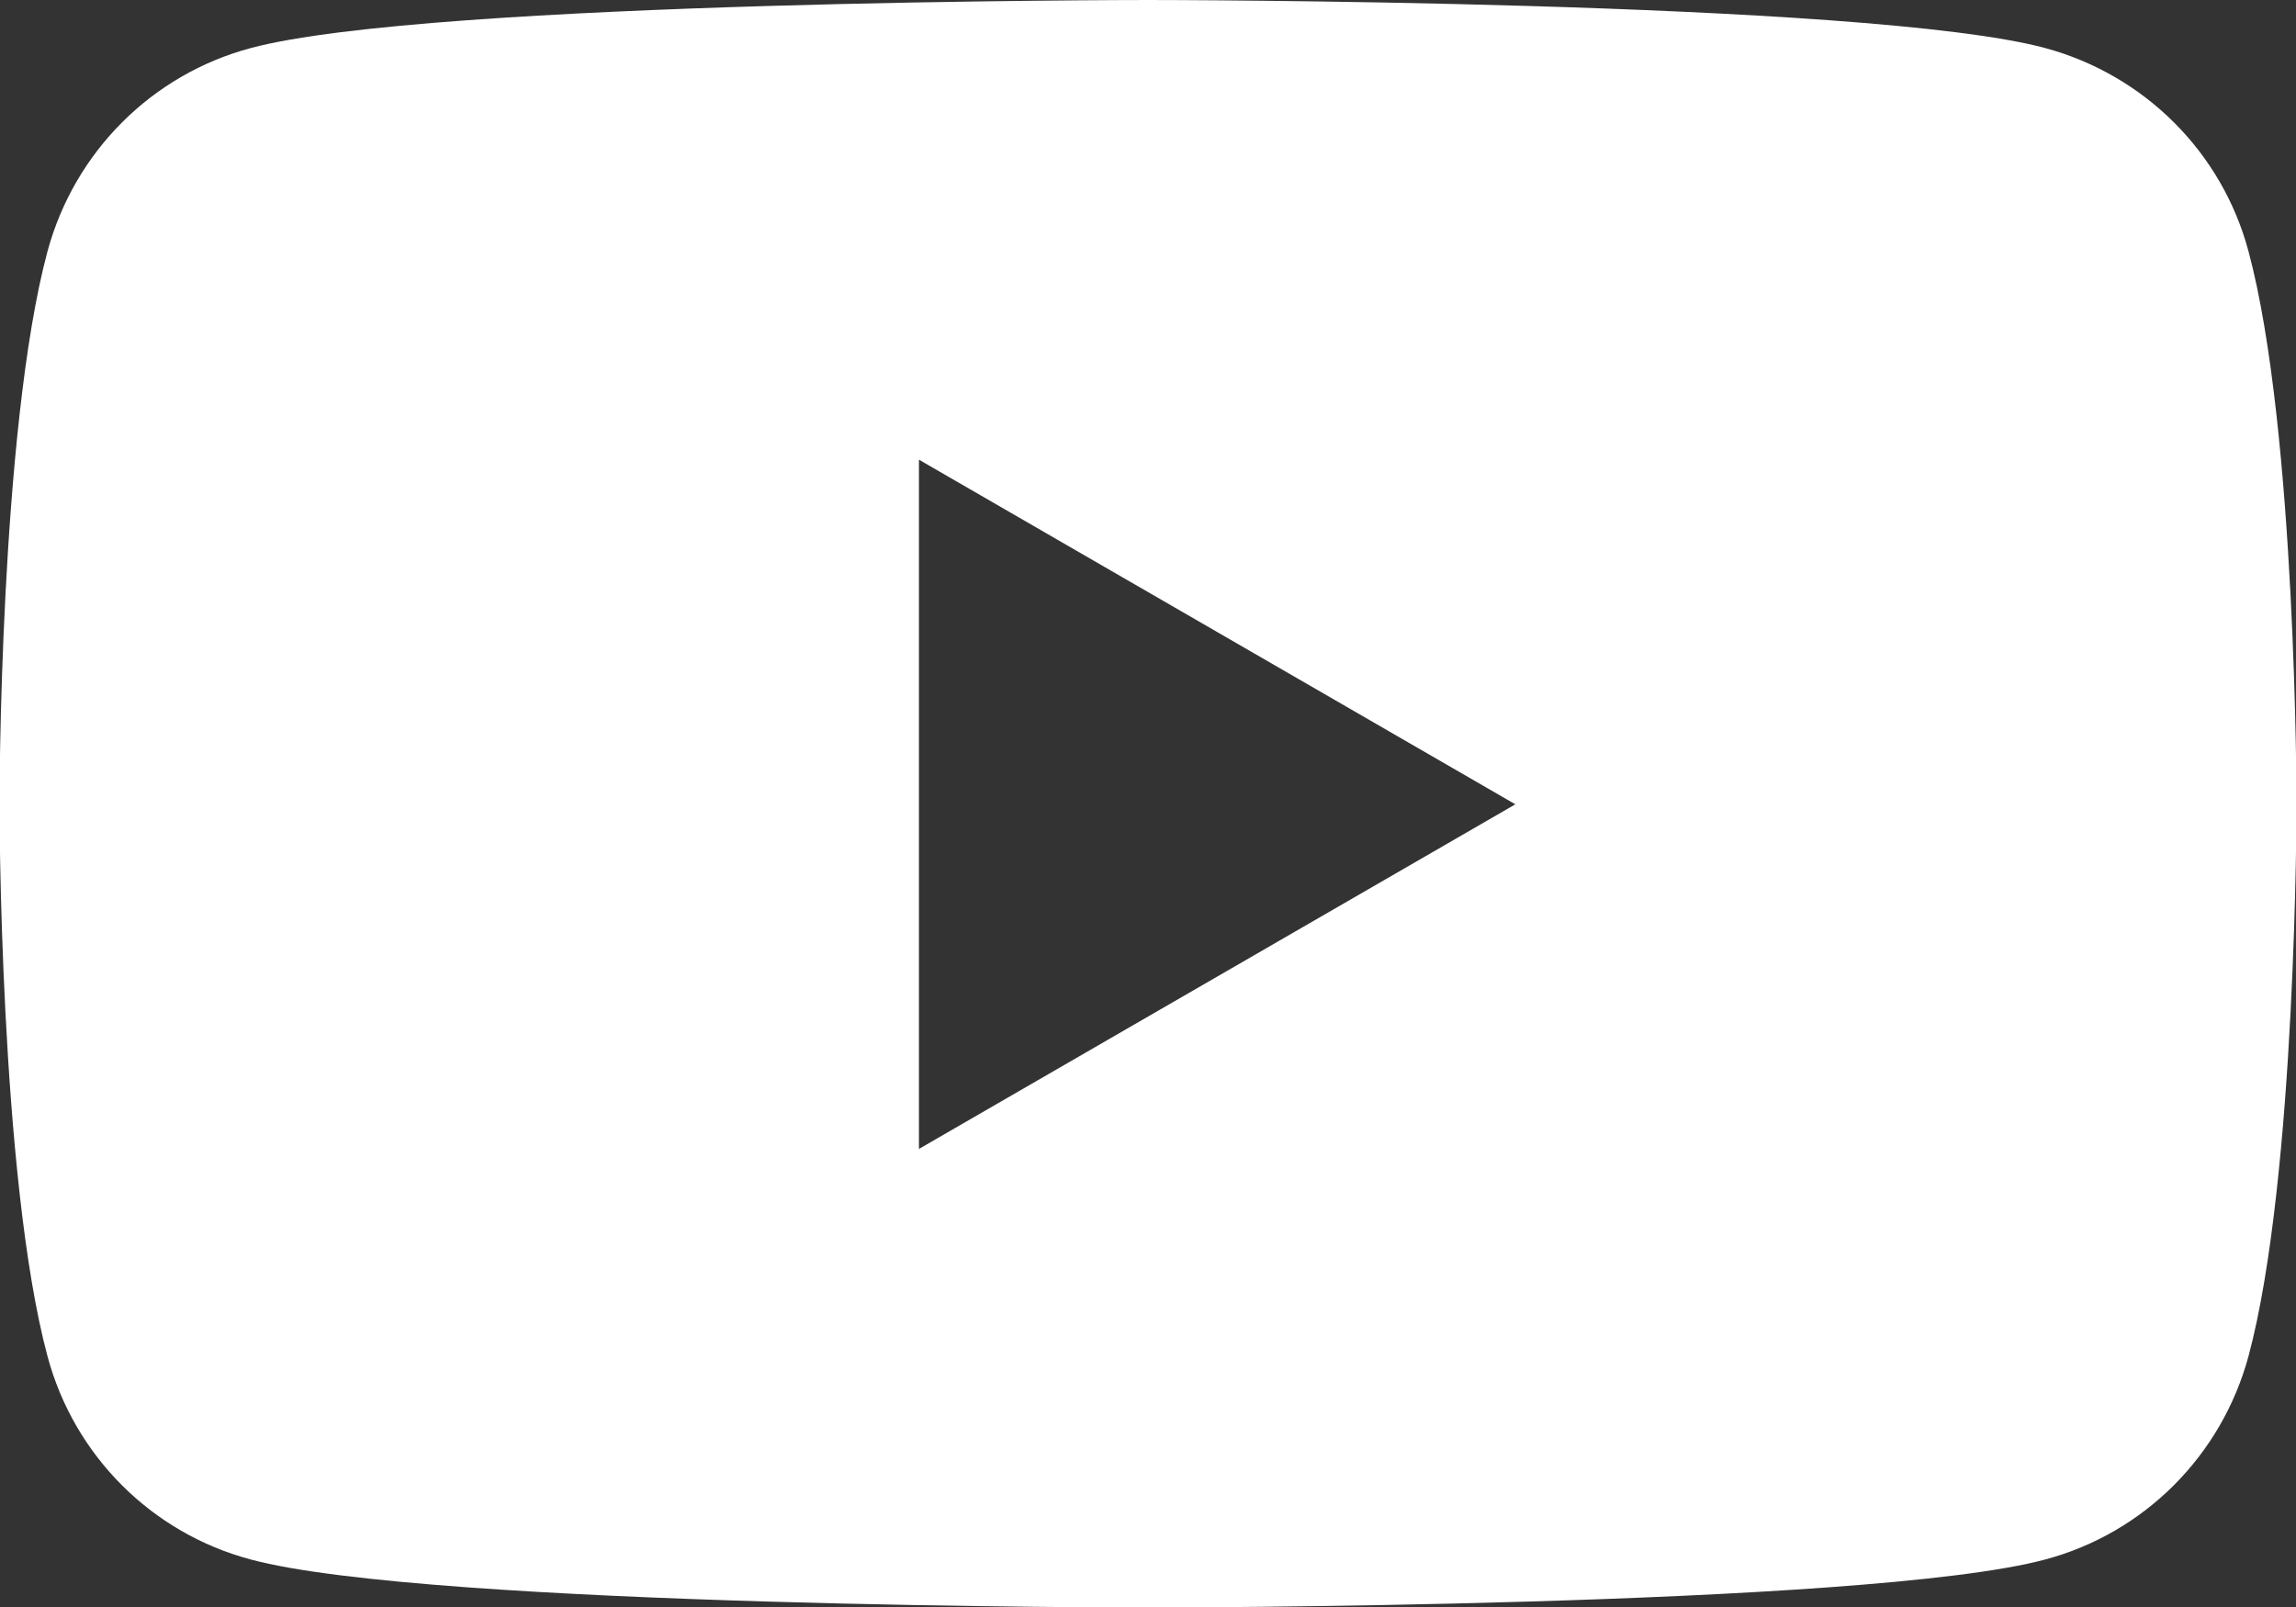 <?xml version="1.0" encoding="UTF-8"?><svg id="Layer_2" xmlns="http://www.w3.org/2000/svg" viewBox="0 0 42.5 29.75"><rect x="0" y="0" width="42.5" height="29.75" fill="#333333" stroke="none"/><defs><style>.cls-1{fill:#fff;}</style></defs><g id="_本文"><path class="cls-1" d="m41.62,4.65c-.49-1.83-1.92-3.26-3.76-3.76-3.31-.89-16.61-.89-16.61-.89,0,0-13.29,0-16.61.89-1.83.49-3.26,1.92-3.76,3.76-.89,3.31-.89,10.23-.89,10.23,0,0,0,6.92.89,10.23.49,1.83,1.92,3.27,3.76,3.76,3.31.89,16.61.89,16.61.89,0,0,13.29,0,16.61-.89,1.83-.49,3.26-1.92,3.76-3.76.89-3.31.89-10.23.89-10.23,0,0,0-6.92-.89-10.23Zm-24.61,16.61v-12.75l11.04,6.38-11.04,6.38Z"/></g></svg>